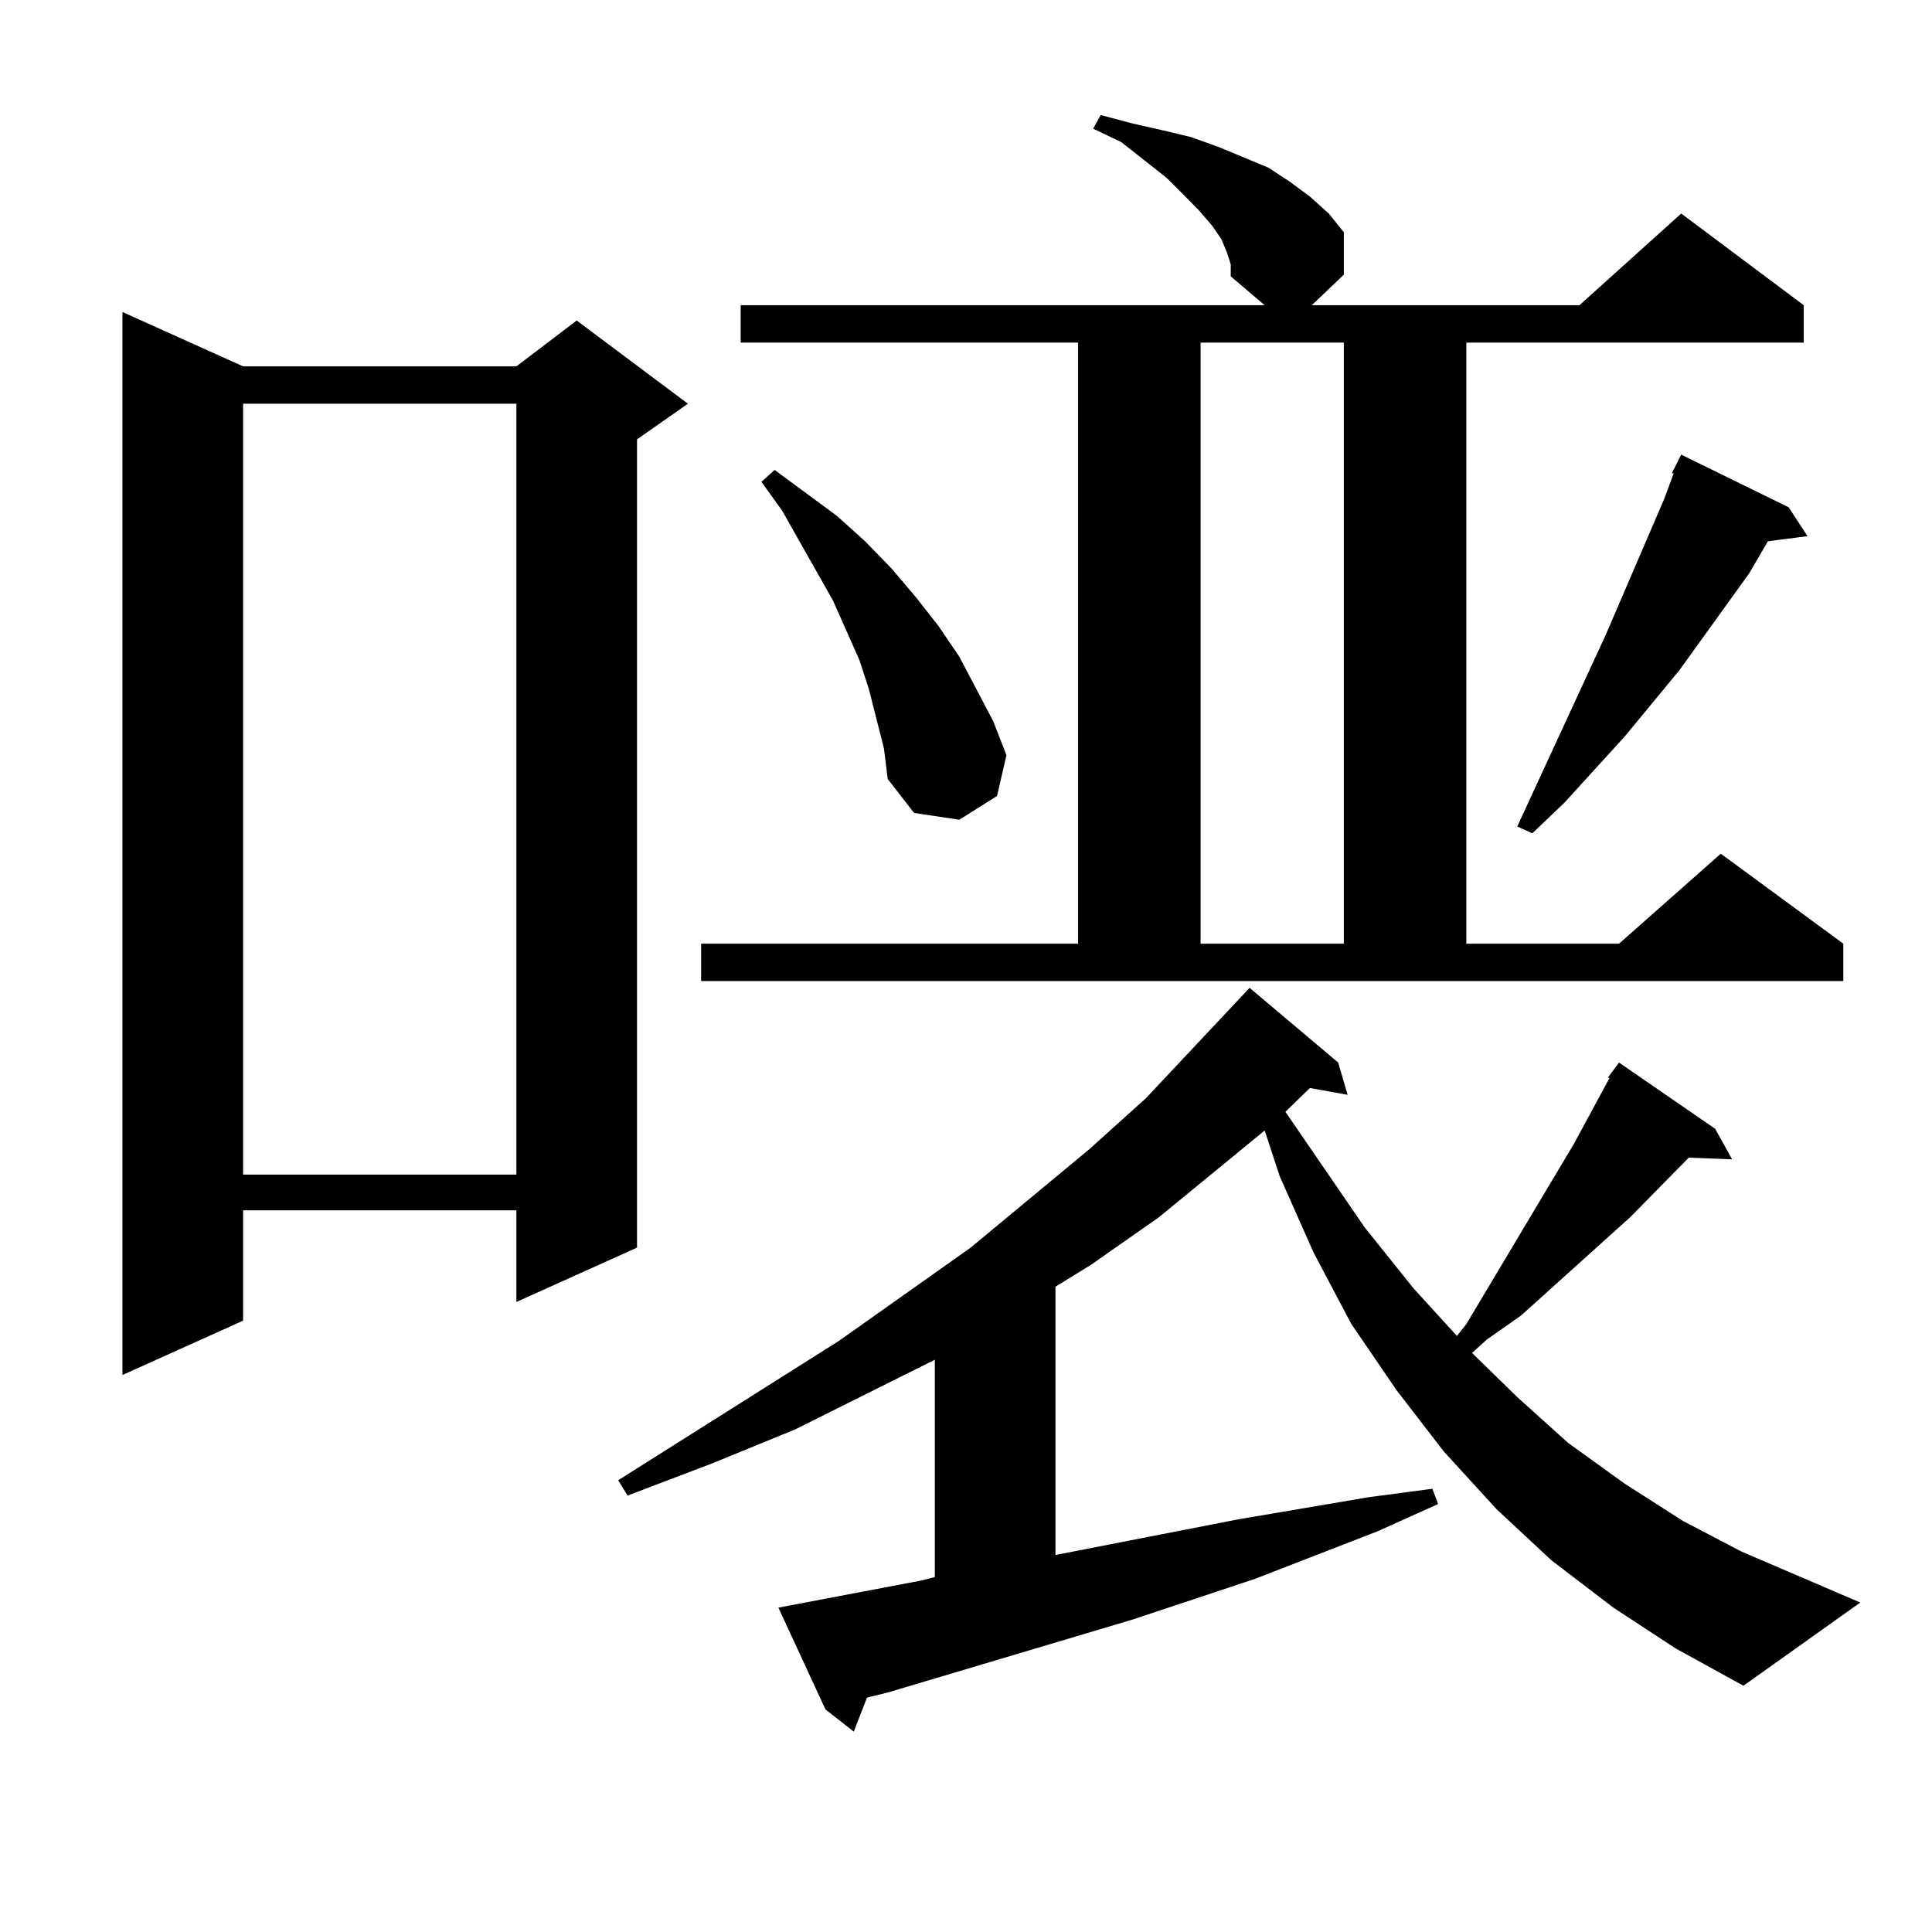 <?xml version="1.0" encoding="utf-8"?>
<!-- Generator: Adobe Illustrator 16.0.0, SVG Export Plug-In . SVG Version: 6.00 Build 0)  -->
<!DOCTYPE svg PUBLIC "-//W3C//DTD SVG 1.1//EN" "http://www.w3.org/Graphics/SVG/1.1/DTD/svg11.dtd">
<svg version="1.1" id="图层_1" xmlns="http://www.w3.org/2000/svg" xmlns:xlink="http://www.w3.org/1999/xlink" x="0px" y="0px"
	 width="1000px" height="1000px" viewBox="0 0 1000 1000" enable-background="new 0 0 1000 1000" xml:space="preserve">
<path d="M125.827,189.625h141.459l31.219-23.73l57.56,43.066l-26.341,18.457v418.359l-62.438,28.125v-47.461H125.827v57.129
	l-62.438,28.125V161.5L125.827,189.625z M125.827,208.961v399.023h141.459V208.961H125.827z M835.077,832.105l-32.194-24.609
	l-28.292-26.367l-27.316-29.883l-24.39-31.641l-23.414-34.277l-19.512-36.914l-17.561-39.551l-7.805-23.73l-54.633,44.824
	l-35.121,24.609l-18.536,11.426v138.867l94.632-18.457l67.315-11.426l33.17-4.395l2.927,7.91l-31.219,14.063l-63.413,24.609
	l-63.413,21.094l-126.826,37.793l-10.731,2.637l-6.829,17.578l-14.634-11.426l-24.39-52.734l74.145-14.063l6.829-1.758v-112.5
	l-72.193,36.035l-42.926,17.578l-43.901,16.699l-4.878-7.91l114.144-72.07l68.291-48.34l61.462-50.977l29.268-26.367l53.657-57.129
	l45.853,38.672l4.878,16.699l-19.512-3.516l-12.683,12.305L706.3,635.23l25.365,31.641l22.438,24.609l4.878-6.152l55.608-93.164
	l18.536-34.277h-0.976l5.854-7.91l49.755,34.277l8.78,15.82l-22.438-0.879l-30.243,30.762l-56.584,50.977l-17.561,12.305
	l-7.805,7.031l23.414,22.852l26.341,23.73l29.268,21.094l30.243,19.336l30.243,15.82l61.462,26.367l-60.486,43.066l-35.121-19.336
	L835.077,832.105z M362.894,488.453h195.117V177.32h-174.63v-19.336h434.136l52.682-47.461l63.413,47.461v19.336h-174.63v311.133
	h79.022l52.682-46.582l63.413,46.582v19.336H362.894V488.453z M457.525,387.379l-7.805-30.762l-4.878-14.941l-13.658-30.762
	l-26.341-46.582l-10.731-14.941l6.829-6.152l32.194,23.73l14.634,13.184l13.658,14.063l12.683,14.941l11.707,14.941l10.731,15.82
	l17.561,33.398l6.829,17.578l-4.878,21.094l-19.512,12.305l-23.414-3.516l-13.658-17.578L457.525,387.379z M635.082,130.738
	l-2.927-7.031l-4.878-7.031l-6.829-7.91l-7.805-7.91l-8.78-8.789l-23.414-18.457l-14.634-7.031l3.902-7.031l16.585,4.395
	l15.609,3.516l14.634,3.516l14.634,5.273l12.683,5.273l12.683,5.273l10.731,7.031l10.731,7.91l9.756,8.789l7.805,9.668v21.973
	l-16.585,15.82h-24.39l-17.561-14.941v-6.152L635.082,130.738z M621.424,177.32v311.133h74.145V177.32H621.424z M925.807,262.574
	l9.756,14.941l-20.487,2.637l-9.756,16.699l-36.097,50.098l-28.292,34.277l-31.219,34.277l-16.585,15.82l-7.805-3.516l45.853-99.316
	l30.243-70.313l4.878-13.184h-0.976l4.878-9.668L925.807,262.574z"/>
</svg>
